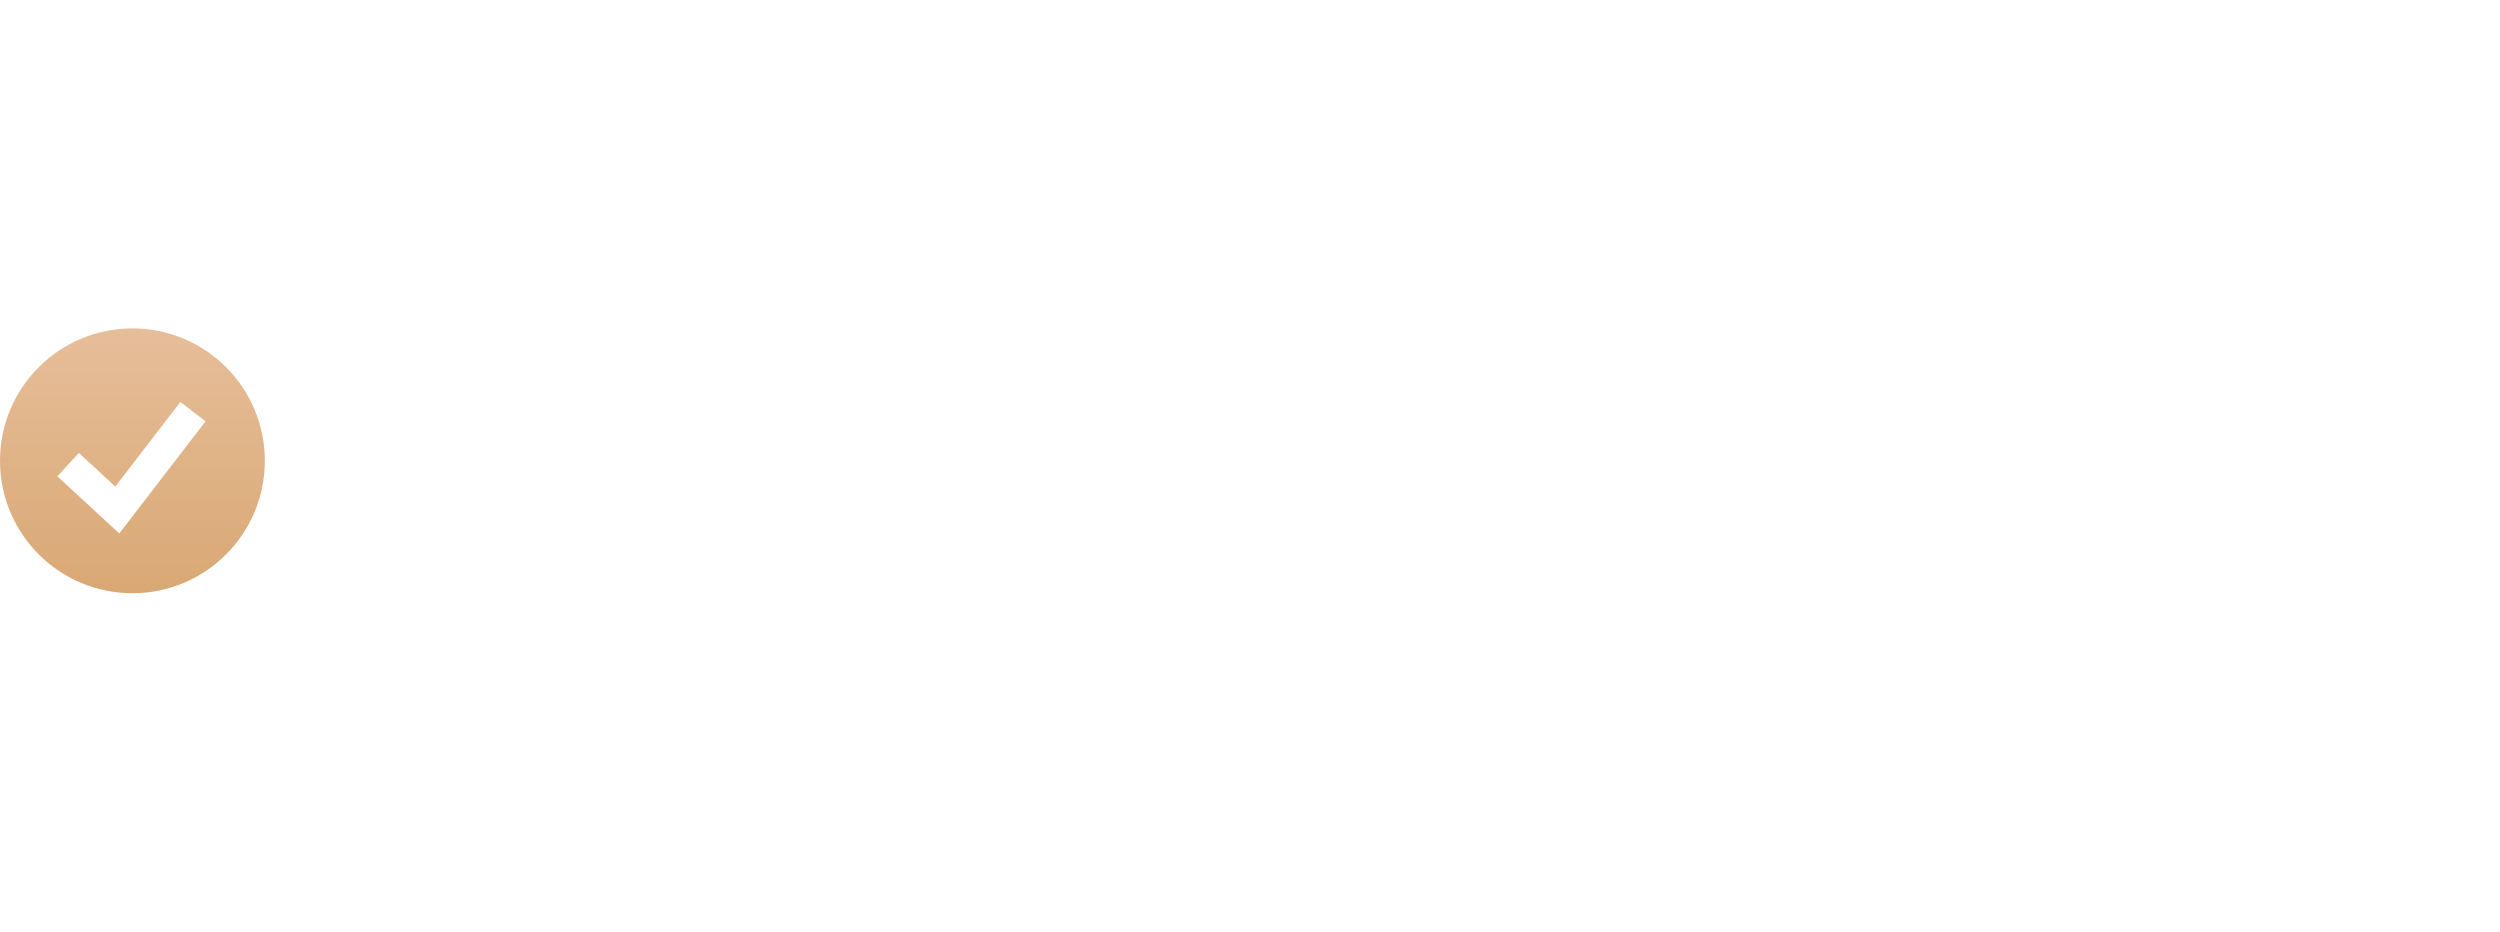 <?xml version="1.0" encoding="UTF-8"?> <svg xmlns="http://www.w3.org/2000/svg" width="236" height="88" viewBox="0 0 236 88" fill="none"><g filter="url(#filter0_d_2085_940)"><rect x="12" y="4" width="220" height="80" rx="10" fill="white"></rect></g><circle cx="12.5" cy="43.5" r="12.5" fill="url(#paint0_linear_2085_940)"></circle><path d="M6.43 43.859L11.072 48.145L18.215 38.859" stroke="white" stroke-width="3"></path><defs><filter id="filter0_d_2085_940" x="8" y="0" width="228" height="88" filterUnits="userSpaceOnUse" color-interpolation-filters="sRGB"><feFlood flood-opacity="0" result="BackgroundImageFix"></feFlood><feColorMatrix in="SourceAlpha" type="matrix" values="0 0 0 0 0 0 0 0 0 0 0 0 0 0 0 0 0 0 127 0" result="hardAlpha"></feColorMatrix><feOffset></feOffset><feGaussianBlur stdDeviation="2"></feGaussianBlur><feComposite in2="hardAlpha" operator="out"></feComposite><feColorMatrix type="matrix" values="0 0 0 0 0 0 0 0 0 0 0 0 0 0 0 0 0 0 0.05 0"></feColorMatrix><feBlend mode="normal" in2="BackgroundImageFix" result="effect1_dropShadow_2085_940"></feBlend><feBlend mode="normal" in="SourceGraphic" in2="effect1_dropShadow_2085_940" result="shape"></feBlend></filter><linearGradient id="paint0_linear_2085_940" x1="12.5" y1="31" x2="12.5" y2="56" gradientUnits="userSpaceOnUse"><stop stop-color="#E6BE9A"></stop><stop offset="1" stop-color="#D9A874"></stop></linearGradient></defs></svg> 